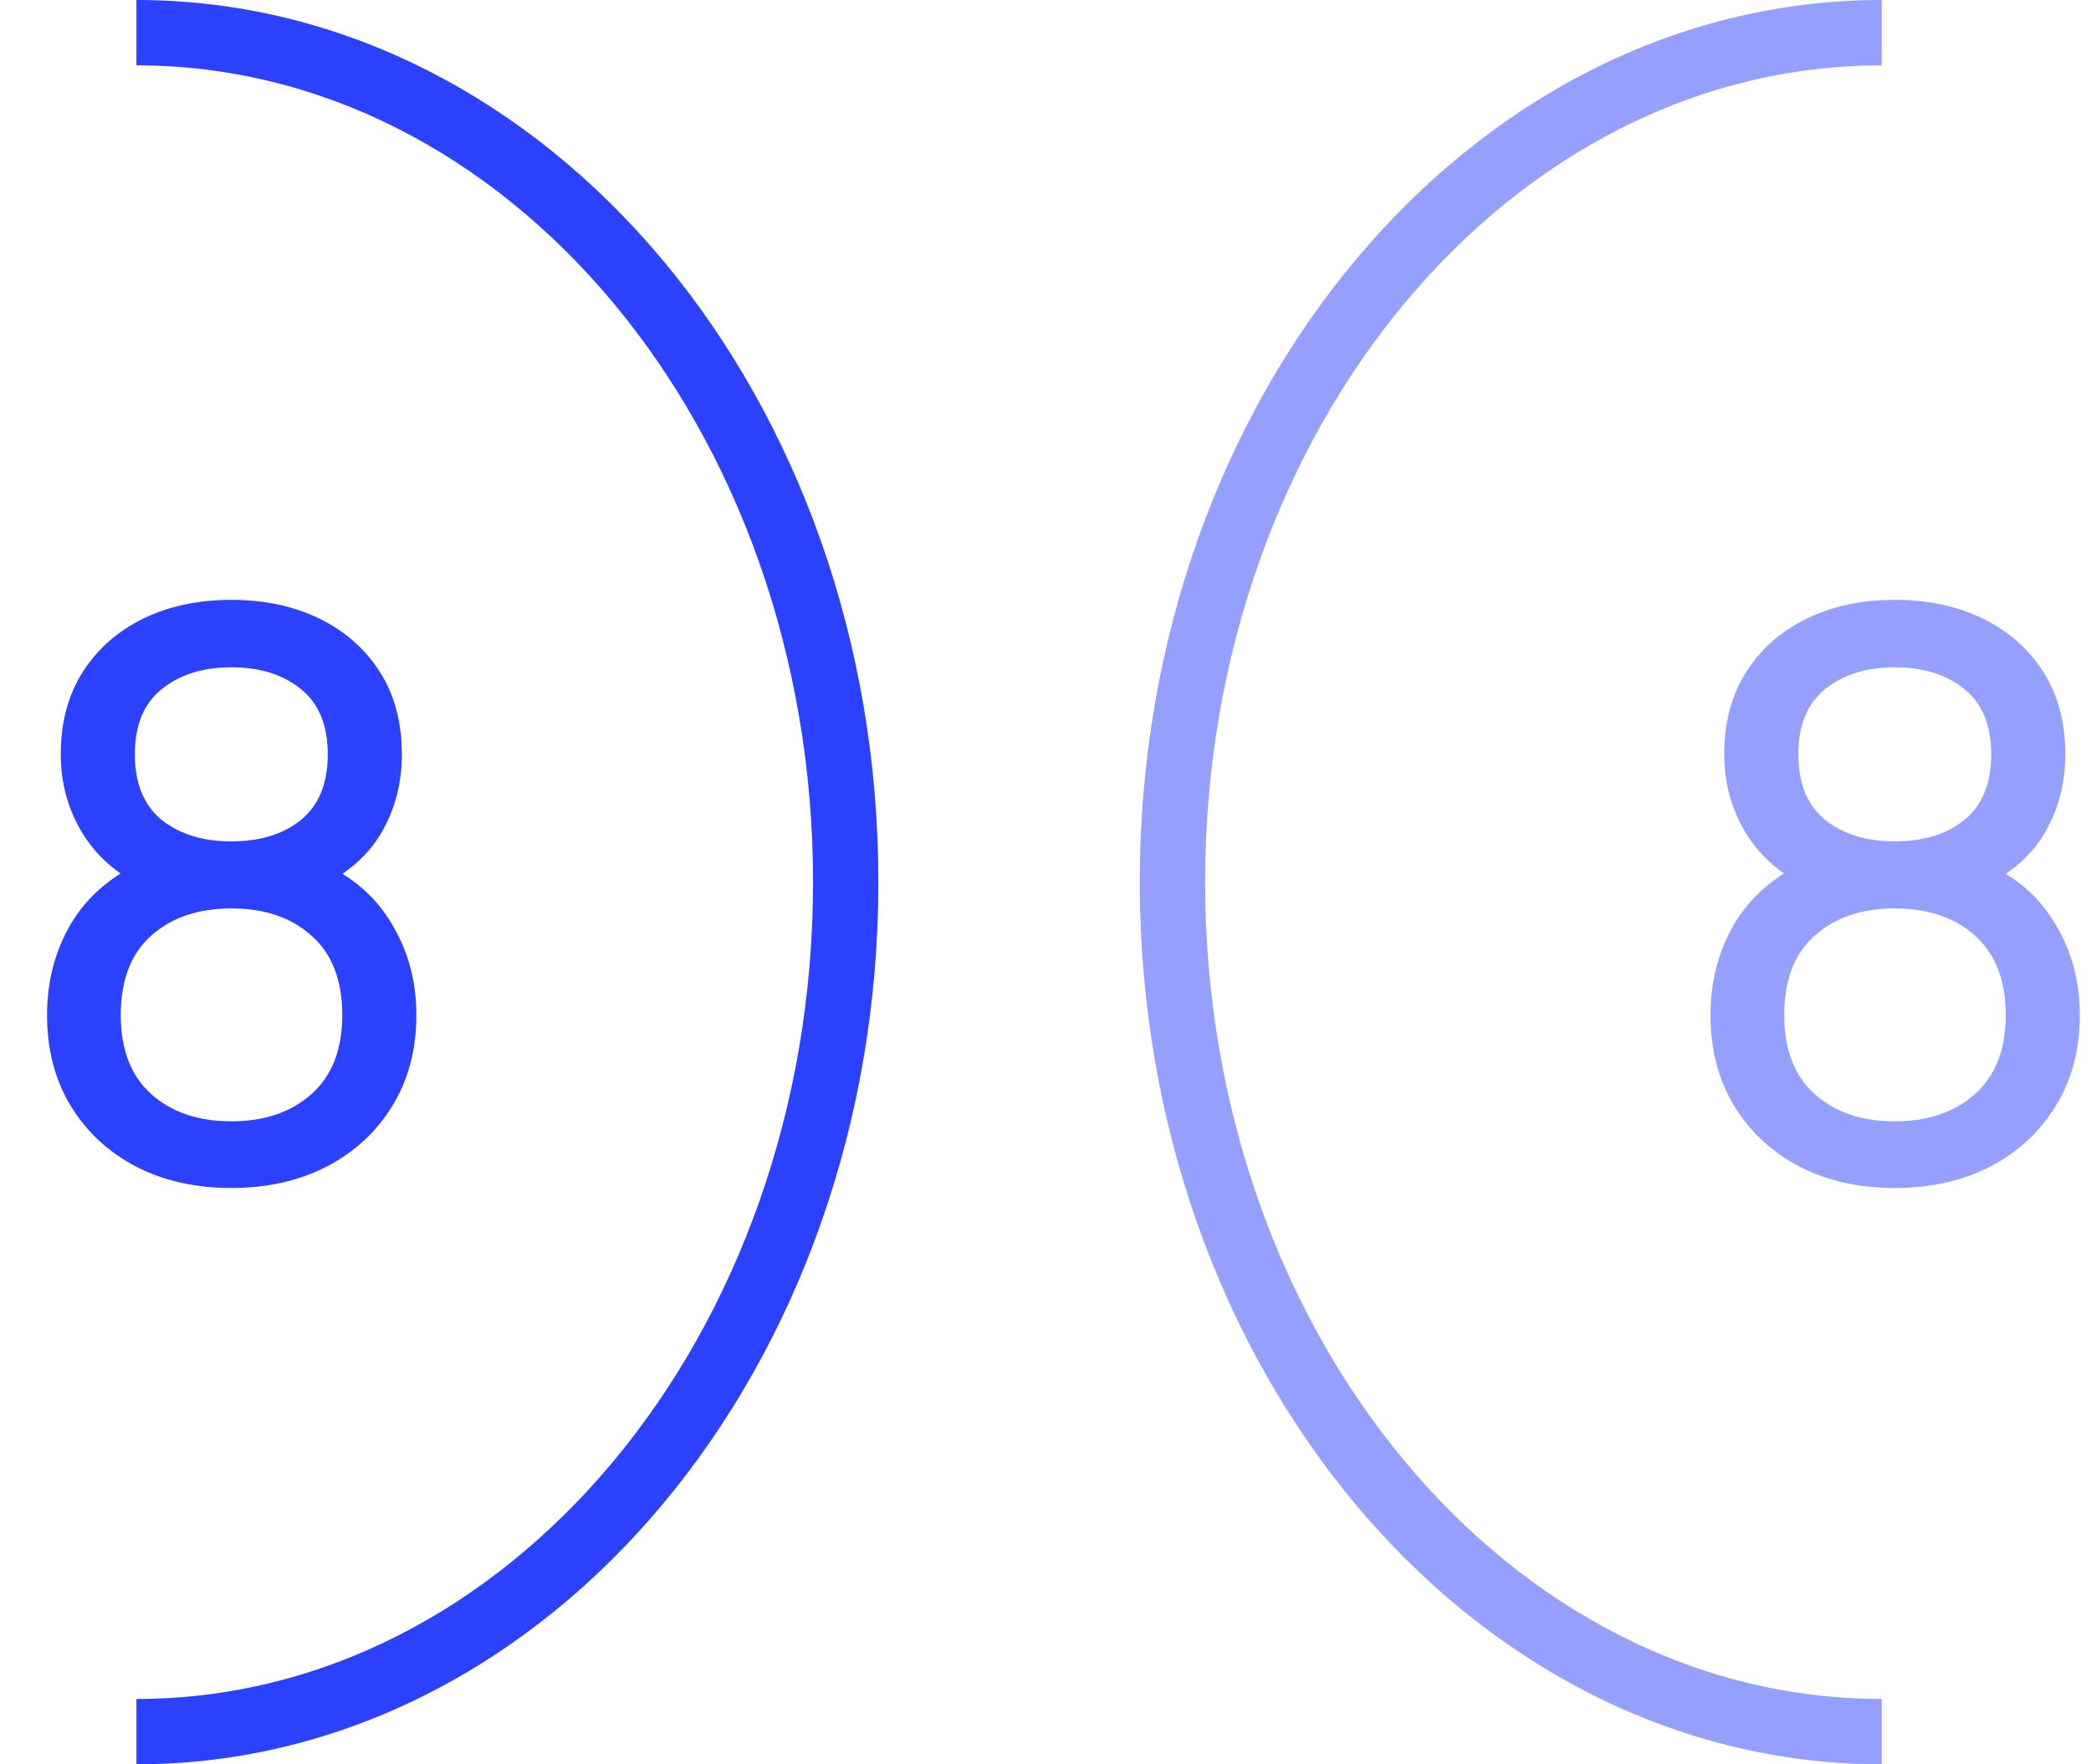 <?xml version="1.0" encoding="UTF-8"?> <svg xmlns="http://www.w3.org/2000/svg" width="64" height="54" viewBox="0 0 64 54" fill="none"><path d="M7.08 36.36C5.976 36.36 5 36.14 4.152 35.7C3.304 35.252 2.64 34.632 2.16 33.84C1.68 33.048 1.44 32.124 1.44 31.068C1.44 30.036 1.684 29.104 2.172 28.272C2.668 27.44 3.412 26.8 4.404 26.352L4.368 27.132C3.56 26.74 2.94 26.188 2.508 25.476C2.076 24.756 1.86 23.96 1.86 23.088C1.86 22.112 2.084 21.272 2.532 20.568C2.98 19.864 3.596 19.32 4.38 18.936C5.164 18.552 6.064 18.36 7.08 18.36C8.096 18.36 8.996 18.552 9.78 18.936C10.564 19.32 11.18 19.864 11.628 20.568C12.076 21.272 12.3 22.112 12.3 23.088C12.3 23.96 12.096 24.752 11.688 25.464C11.28 26.168 10.652 26.724 9.804 27.132L9.756 26.364C10.748 26.796 11.492 27.432 11.988 28.272C12.492 29.104 12.744 30.036 12.744 31.068C12.744 32.124 12.5 33.048 12.012 33.84C11.532 34.632 10.864 35.252 10.008 35.7C9.16 36.14 8.184 36.36 7.08 36.36ZM7.08 34.32C8.088 34.32 8.904 34.044 9.528 33.492C10.16 32.932 10.476 32.124 10.476 31.068C10.476 30.004 10.164 29.196 9.54 28.644C8.924 28.084 8.104 27.804 7.08 27.804C6.064 27.804 5.244 28.084 4.62 28.644C4.004 29.196 3.696 30.004 3.696 31.068C3.696 32.124 4.008 32.932 4.632 33.492C5.256 34.044 6.072 34.32 7.08 34.32ZM7.08 25.752C7.96 25.752 8.672 25.532 9.216 25.092C9.76 24.644 10.032 23.976 10.032 23.088C10.032 22.2 9.76 21.536 9.216 21.096C8.672 20.648 7.96 20.424 7.08 20.424C6.208 20.424 5.496 20.648 4.944 21.096C4.4 21.536 4.128 22.2 4.128 23.088C4.128 23.976 4.4 24.644 4.944 25.092C5.496 25.532 6.208 25.752 7.08 25.752Z" fill="#2C41FE"></path><path d="M4.176 53C16.166 53 25.885 41.359 25.885 27C25.885 12.641 16.166 1 4.176 1" stroke="#2C41FE" stroke-width="2"></path><path opacity="0.5" d="M57.994 36.36C56.89 36.36 55.914 36.14 55.066 35.7C54.218 35.252 53.554 34.632 53.074 33.84C52.594 33.048 52.354 32.124 52.354 31.068C52.354 30.036 52.598 29.104 53.086 28.272C53.582 27.44 54.326 26.8 55.318 26.352L55.282 27.132C54.474 26.74 53.854 26.188 53.422 25.476C52.99 24.756 52.774 23.96 52.774 23.088C52.774 22.112 52.998 21.272 53.446 20.568C53.894 19.864 54.51 19.32 55.294 18.936C56.078 18.552 56.978 18.36 57.994 18.36C59.01 18.36 59.91 18.552 60.694 18.936C61.478 19.32 62.094 19.864 62.542 20.568C62.99 21.272 63.214 22.112 63.214 23.088C63.214 23.96 63.01 24.752 62.602 25.464C62.194 26.168 61.566 26.724 60.718 27.132L60.67 26.364C61.662 26.796 62.406 27.432 62.902 28.272C63.406 29.104 63.658 30.036 63.658 31.068C63.658 32.124 63.414 33.048 62.926 33.84C62.446 34.632 61.778 35.252 60.922 35.7C60.074 36.14 59.098 36.36 57.994 36.36ZM57.994 34.32C59.002 34.32 59.818 34.044 60.442 33.492C61.074 32.932 61.39 32.124 61.39 31.068C61.39 30.004 61.078 29.196 60.454 28.644C59.838 28.084 59.018 27.804 57.994 27.804C56.978 27.804 56.158 28.084 55.534 28.644C54.918 29.196 54.61 30.004 54.61 31.068C54.61 32.124 54.922 32.932 55.546 33.492C56.17 34.044 56.986 34.32 57.994 34.32ZM57.994 25.752C58.874 25.752 59.586 25.532 60.13 25.092C60.674 24.644 60.946 23.976 60.946 23.088C60.946 22.2 60.674 21.536 60.13 21.096C59.586 20.648 58.874 20.424 57.994 20.424C57.122 20.424 56.41 20.648 55.858 21.096C55.314 21.536 55.042 22.2 55.042 23.088C55.042 23.976 55.314 24.644 55.858 25.092C56.41 25.532 57.122 25.752 57.994 25.752Z" fill="#2C41FE"></path><path d="M57.594 1C45.604 1 35.885 12.641 35.885 27C35.885 41.359 45.604 53 57.594 53" stroke="#2C41FE" stroke-opacity="0.5" stroke-width="2"></path></svg> 